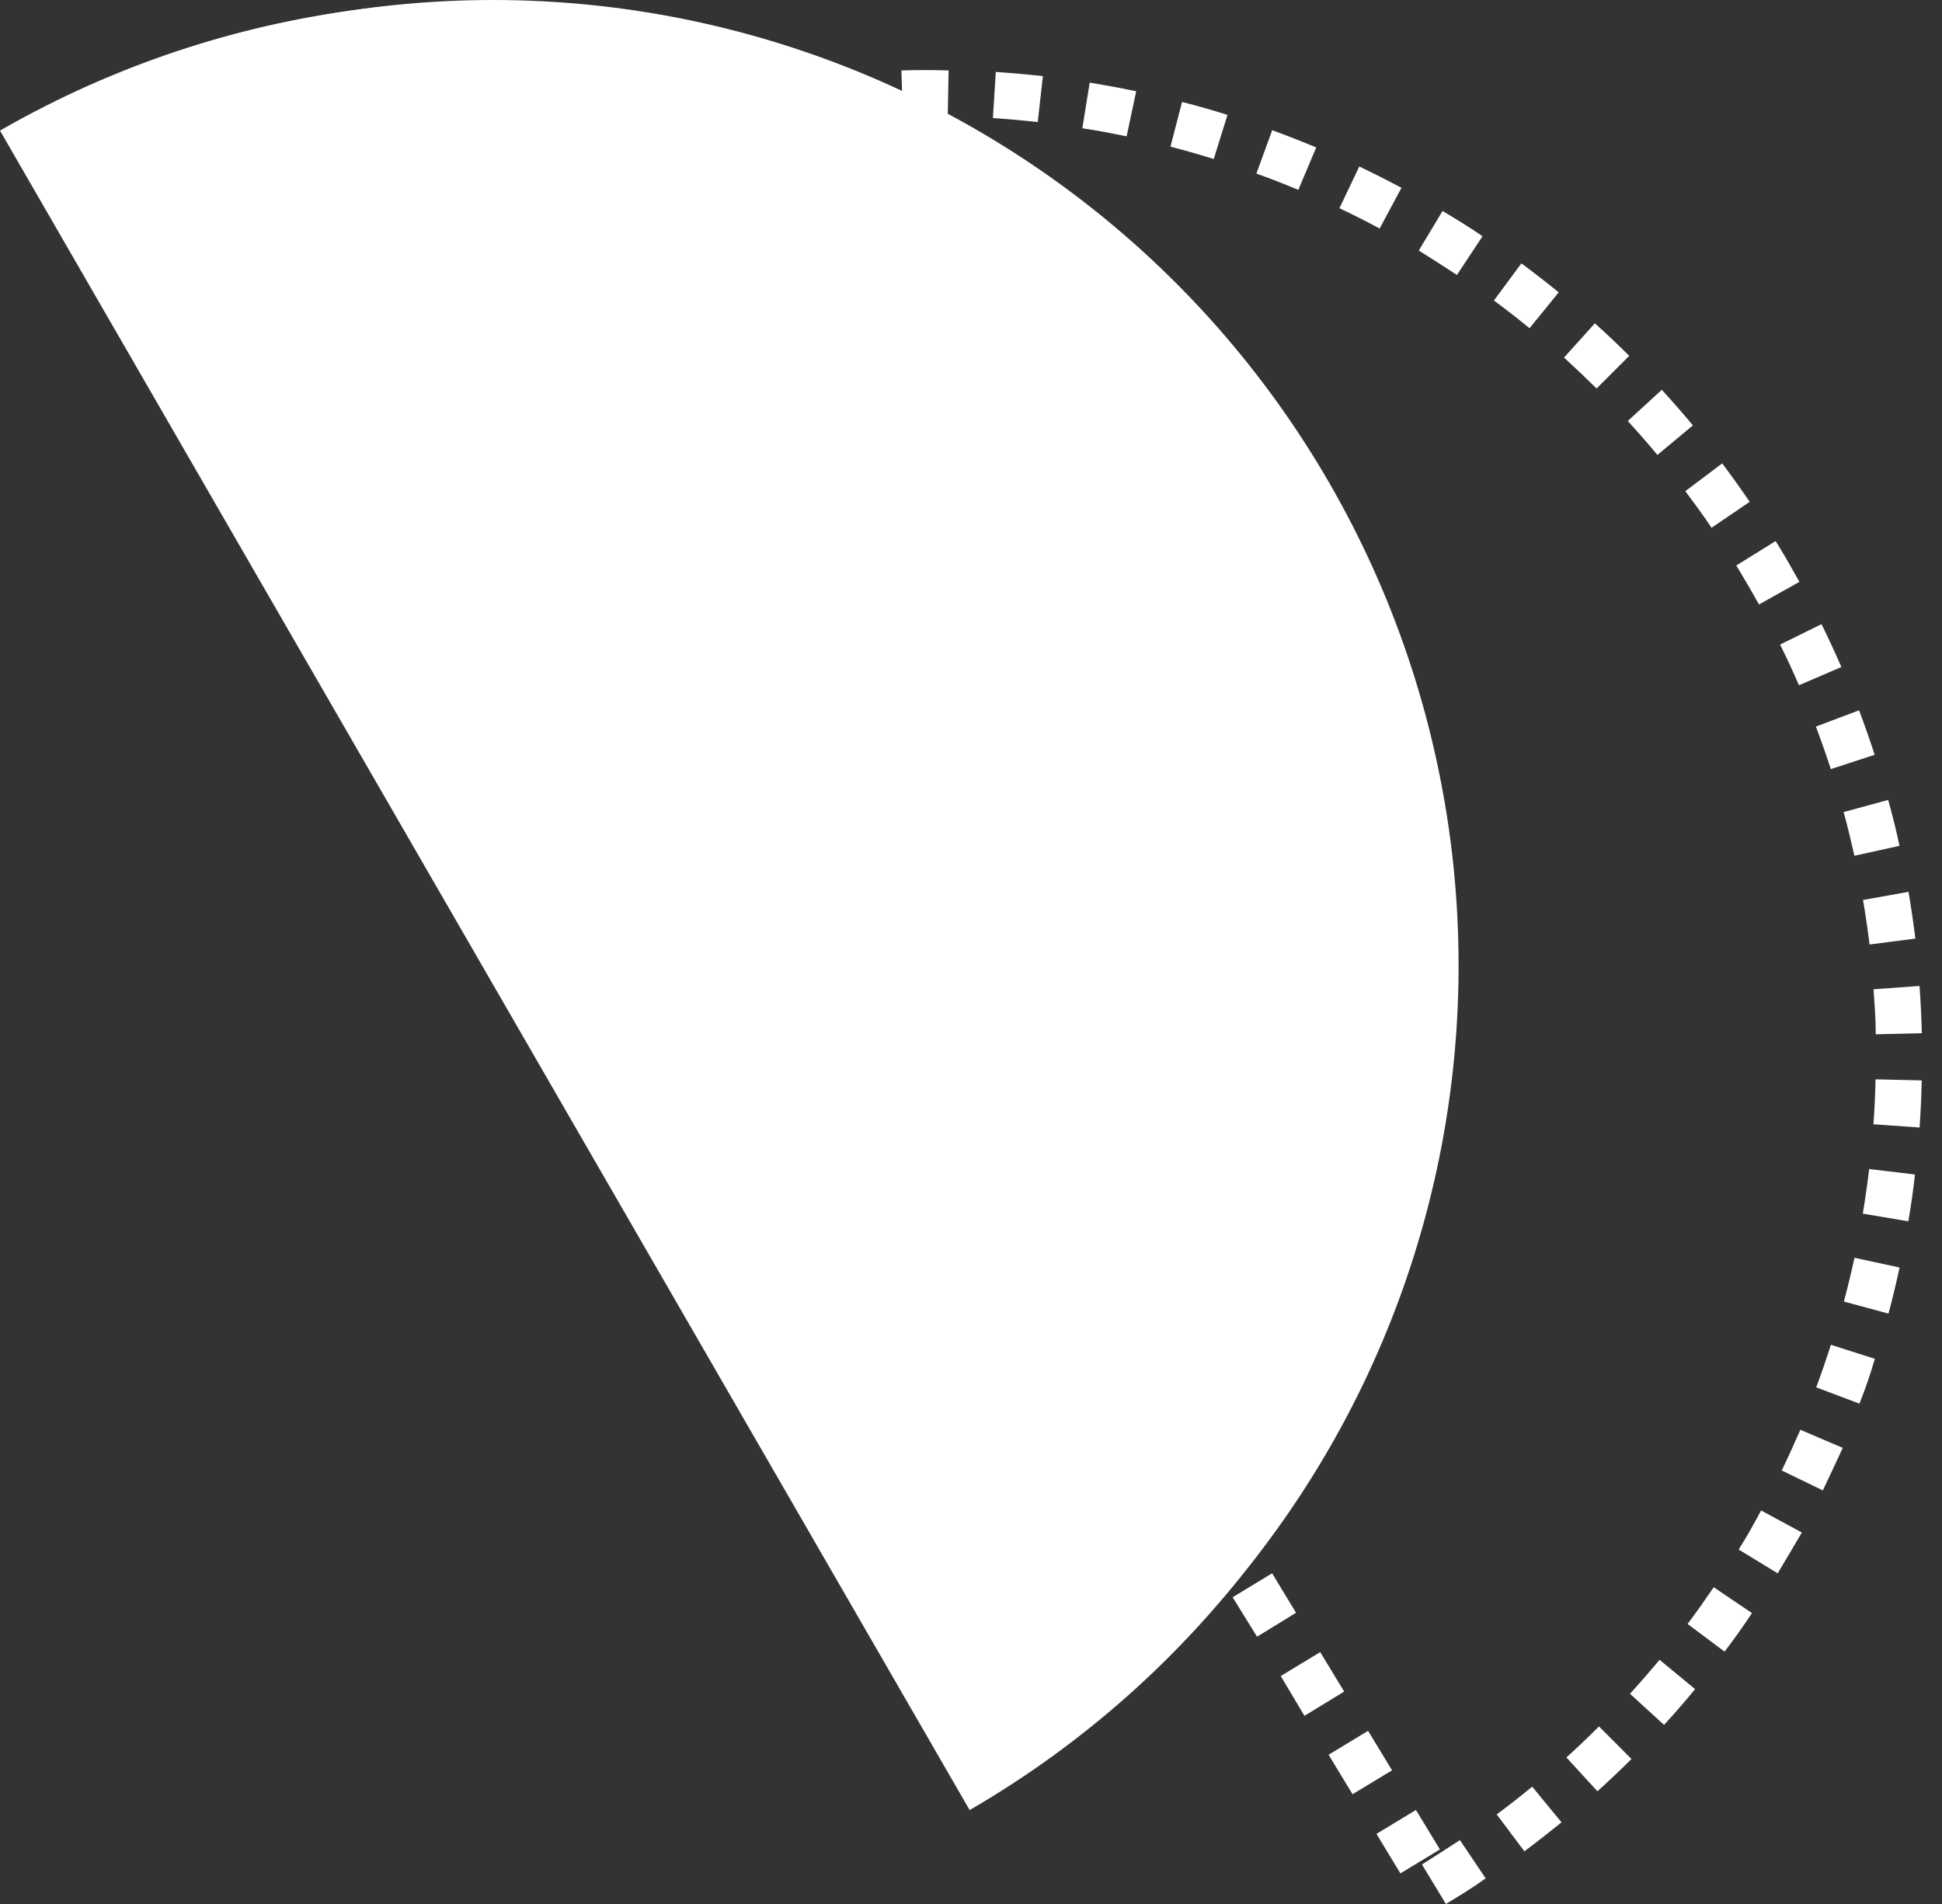 <svg width="51" height="50" viewBox="0 0 51 50" fill="none" xmlns="http://www.w3.org/2000/svg">
<rect x="0" y="0" width="51" height="50" fill="#333333" stroke="none"/>
<path d="M25.502 47.388C28.406 45.733 30.953 43.521 32.999 40.878C35.045 38.236 36.548 35.215 37.422 31.989C38.296 28.764 38.524 25.397 38.093 22.083C37.661 18.769 36.579 15.573 34.908 12.679C33.237 9.785 31.011 7.25 28.357 5.219C25.703 3.188 22.674 1.702 19.443 0.846C16.213 -0.01 12.845 -0.219 9.534 0.231C6.222 0.681 3.032 1.781 0.147 3.468L25.502 47.388Z" fill="white"/>
<path d="M25.464 47.533L0 3.43L0.092 3.377C5.938 0.046 12.864 -0.835 19.358 0.925C25.851 2.685 31.385 6.943 34.749 12.77C38.113 18.596 39.034 25.517 37.312 32.021C35.589 38.525 31.363 44.083 25.556 47.48L25.464 47.533ZM0.304 3.509L25.543 47.241C31.218 43.832 35.328 38.331 36.987 31.921C38.645 25.512 37.721 18.707 34.411 12.973C31.102 7.239 25.673 3.034 19.293 1.264C12.914 -0.506 6.094 0.3 0.304 3.509Z" fill="white"/>
<path d="M37.972 50L37.343 48.963C37.679 48.749 38.015 48.535 38.34 48.322L39.015 49.327C38.678 49.572 38.325 49.786 37.972 50ZM36.777 49.196L36.148 48.159L37.185 47.531L37.814 48.568L36.777 49.196ZM40.031 48.615L39.306 47.648C39.622 47.413 39.937 47.167 40.238 46.919L41.008 47.856C40.689 48.114 40.362 48.371 40.029 48.619L40.031 48.615ZM35.52 47.118L34.891 46.081L35.928 45.453L36.557 46.49L35.52 47.118ZM41.948 47.037L41.136 46.152C41.427 45.889 41.715 45.615 41.991 45.337L42.846 46.193C42.556 46.481 42.252 46.768 41.946 47.045L41.948 47.037ZM43.701 45.297L42.806 44.48C43.071 44.189 43.332 43.888 43.582 43.587L44.516 44.358C44.259 44.67 43.986 44.987 43.701 45.297ZM34.257 45.059L33.634 44.014L34.671 43.386L35.3 44.422L34.257 45.059ZM45.29 43.373L44.319 42.646C44.554 42.332 44.785 42.005 45.005 41.682L46.01 42.361C45.779 42.708 45.536 43.05 45.29 43.373ZM33.012 42.981L32.371 41.945L33.408 41.316L34.036 42.353L33.012 42.981ZM46.694 41.322L45.66 40.692C45.873 40.356 46.064 40.012 46.25 39.666L47.319 40.245C47.105 40.608 46.895 40.97 46.681 41.322H46.694ZM31.762 40.91L31.133 39.873L32.17 39.245L32.798 40.281L31.762 40.91ZM47.881 39.144L46.791 38.616C46.962 38.263 47.126 37.9 47.28 37.547L48.394 38.022C48.221 38.392 48.048 38.772 47.868 39.144H47.881ZM30.505 38.836L29.876 37.799L30.913 37.171L31.541 38.208L30.505 38.836ZM48.832 36.861L47.697 36.433C47.834 36.066 47.962 35.689 48.082 35.315L49.236 35.683C49.121 36.083 48.986 36.476 48.832 36.861ZM29.226 36.763L28.598 35.726L29.634 35.097L30.263 36.134L29.226 36.763ZM27.969 34.689L27.341 33.652L28.378 33.023L29.006 34.06L27.969 34.689ZM49.585 34.494L48.424 34.18C48.524 33.802 48.618 33.415 48.702 33.03L49.886 33.286C49.798 33.695 49.7 34.101 49.595 34.496L49.585 34.494ZM26.71 32.615L26.081 31.578L27.118 30.95L27.747 31.987L26.71 32.615ZM50.115 32.072L48.92 31.871C48.984 31.484 49.042 31.091 49.087 30.7L50.29 30.843C50.245 31.253 50.188 31.668 50.115 32.072ZM25.464 30.546L24.835 29.509L25.872 28.88L26.5 29.917L25.464 30.546ZM50.41 29.609L49.2 29.524C49.228 29.131 49.247 28.735 49.255 28.344L50.468 28.372C50.459 28.782 50.44 29.199 50.412 29.609H50.41ZM24.207 28.472L23.578 27.435L24.615 26.807L25.243 27.843L24.207 28.472ZM49.26 27.162C49.26 26.768 49.23 26.371 49.202 25.979L50.41 25.892C50.44 26.302 50.461 26.719 50.47 27.132L49.26 27.162ZM22.965 26.401L22.323 25.364L23.36 24.735L23.988 25.772L22.965 26.401ZM49.097 24.803C49.05 24.412 48.992 24.019 48.926 23.634L50.121 23.42C50.19 23.827 50.25 24.239 50.301 24.648L49.097 24.803ZM21.707 24.329L21.079 23.292L22.116 22.664L22.729 23.705L21.707 24.329ZM48.7 22.473C48.614 22.091 48.52 21.704 48.417 21.325L49.587 21.007C49.696 21.404 49.801 21.811 49.884 22.212L48.7 22.473ZM20.45 22.259L19.822 21.223L20.859 20.594L21.487 21.631L20.45 22.259ZM48.08 20.197C47.958 19.822 47.827 19.448 47.688 19.081L48.822 18.653C48.967 19.038 49.106 19.431 49.232 19.822L48.08 20.197ZM19.193 20.197L18.565 19.16L19.602 18.531L20.23 19.568L19.193 20.197ZM17.936 18.123L17.295 17.077L18.332 16.449L18.96 17.486L17.936 18.123ZM47.244 17.995C47.088 17.635 46.921 17.274 46.748 16.926L47.836 16.391C48.018 16.761 48.193 17.139 48.358 17.516L47.244 17.995ZM16.673 16.051L16.044 15.014L17.081 14.386L17.71 15.423L16.673 16.051ZM46.194 15.874C46.029 15.577 45.856 15.277 45.679 14.985L45.598 14.85L46.63 14.209L46.716 14.347C46.902 14.653 47.083 14.967 47.255 15.28L46.194 15.874ZM15.409 13.98L14.781 12.943L15.818 12.314L16.446 13.351L15.409 13.98ZM44.948 13.86C44.734 13.535 44.495 13.219 44.259 12.898L45.228 12.169C45.474 12.496 45.717 12.836 45.95 13.178L44.948 13.86ZM43.526 11.947C43.276 11.645 43.013 11.346 42.748 11.055L43.642 10.236C43.919 10.54 44.195 10.854 44.458 11.171L43.526 11.947ZM14.155 11.883L13.526 10.846L14.563 10.217L15.191 11.254L14.155 11.883ZM41.929 10.202C41.649 9.926 41.361 9.653 41.074 9.39L41.884 8.49C42.19 8.766 42.493 9.052 42.786 9.345L41.929 10.202ZM12.895 9.809L12.275 8.783L13.312 8.154L13.941 9.191L12.895 9.809ZM40.168 8.618C39.864 8.37 39.55 8.126 39.233 7.891L39.954 6.916C40.285 7.162 40.617 7.419 40.935 7.677L40.168 8.618ZM11.634 7.746L11.005 6.709L12.042 6.08L12.671 7.117L11.634 7.746ZM38.261 7.22C37.934 7.006 37.598 6.792 37.26 6.579L37.884 5.54C38.237 5.753 38.592 5.967 38.934 6.204L38.261 7.22ZM12.425 6.2L11.848 5.144C12.207 4.943 12.575 4.749 12.944 4.565L13.485 5.649C13.13 5.824 12.771 6.01 12.429 6.202L12.425 6.2ZM36.232 6.001C35.886 5.815 35.531 5.636 35.176 5.467L35.697 4.372C36.069 4.55 36.441 4.738 36.805 4.932L36.232 6.001ZM14.539 5.146L14.056 4.037C14.432 3.87 14.817 3.712 15.202 3.564L15.63 4.695C15.268 4.834 14.903 4.988 14.546 5.146H14.539ZM34.096 4.986C33.733 4.834 33.363 4.689 32.995 4.558L33.41 3.419C33.795 3.56 34.184 3.712 34.566 3.872L34.096 4.986ZM16.746 4.295L16.365 3.145C16.756 3.015 17.154 2.895 17.552 2.784L17.877 3.951C17.502 4.056 17.122 4.171 16.75 4.295H16.746ZM31.875 4.176C31.499 4.058 31.116 3.949 30.738 3.851L31.043 2.677C31.441 2.78 31.843 2.891 32.236 3.017L31.875 4.176ZM19.024 3.663L18.755 2.48C19.157 2.388 19.565 2.307 19.971 2.235L20.185 3.427C19.8 3.496 19.409 3.575 19.027 3.66L19.024 3.663ZM29.587 3.581C29.203 3.5 28.811 3.427 28.424 3.368L28.617 2.17C29.023 2.237 29.434 2.311 29.838 2.397L29.587 3.581ZM21.353 3.25L21.199 2.049C21.607 1.997 22.022 1.952 22.432 1.92L22.528 3.128C22.139 3.158 21.744 3.199 21.355 3.248L21.353 3.25ZM27.253 3.205C26.864 3.162 26.466 3.126 26.075 3.1L26.152 1.89C26.562 1.916 26.979 1.954 27.388 1.999L27.253 3.205ZM23.711 3.062L23.672 1.85C24.087 1.837 24.5 1.837 24.912 1.85L24.889 3.053C24.5 3.046 24.108 3.049 23.713 3.062H23.711Z" fill="white"/>
</svg>
